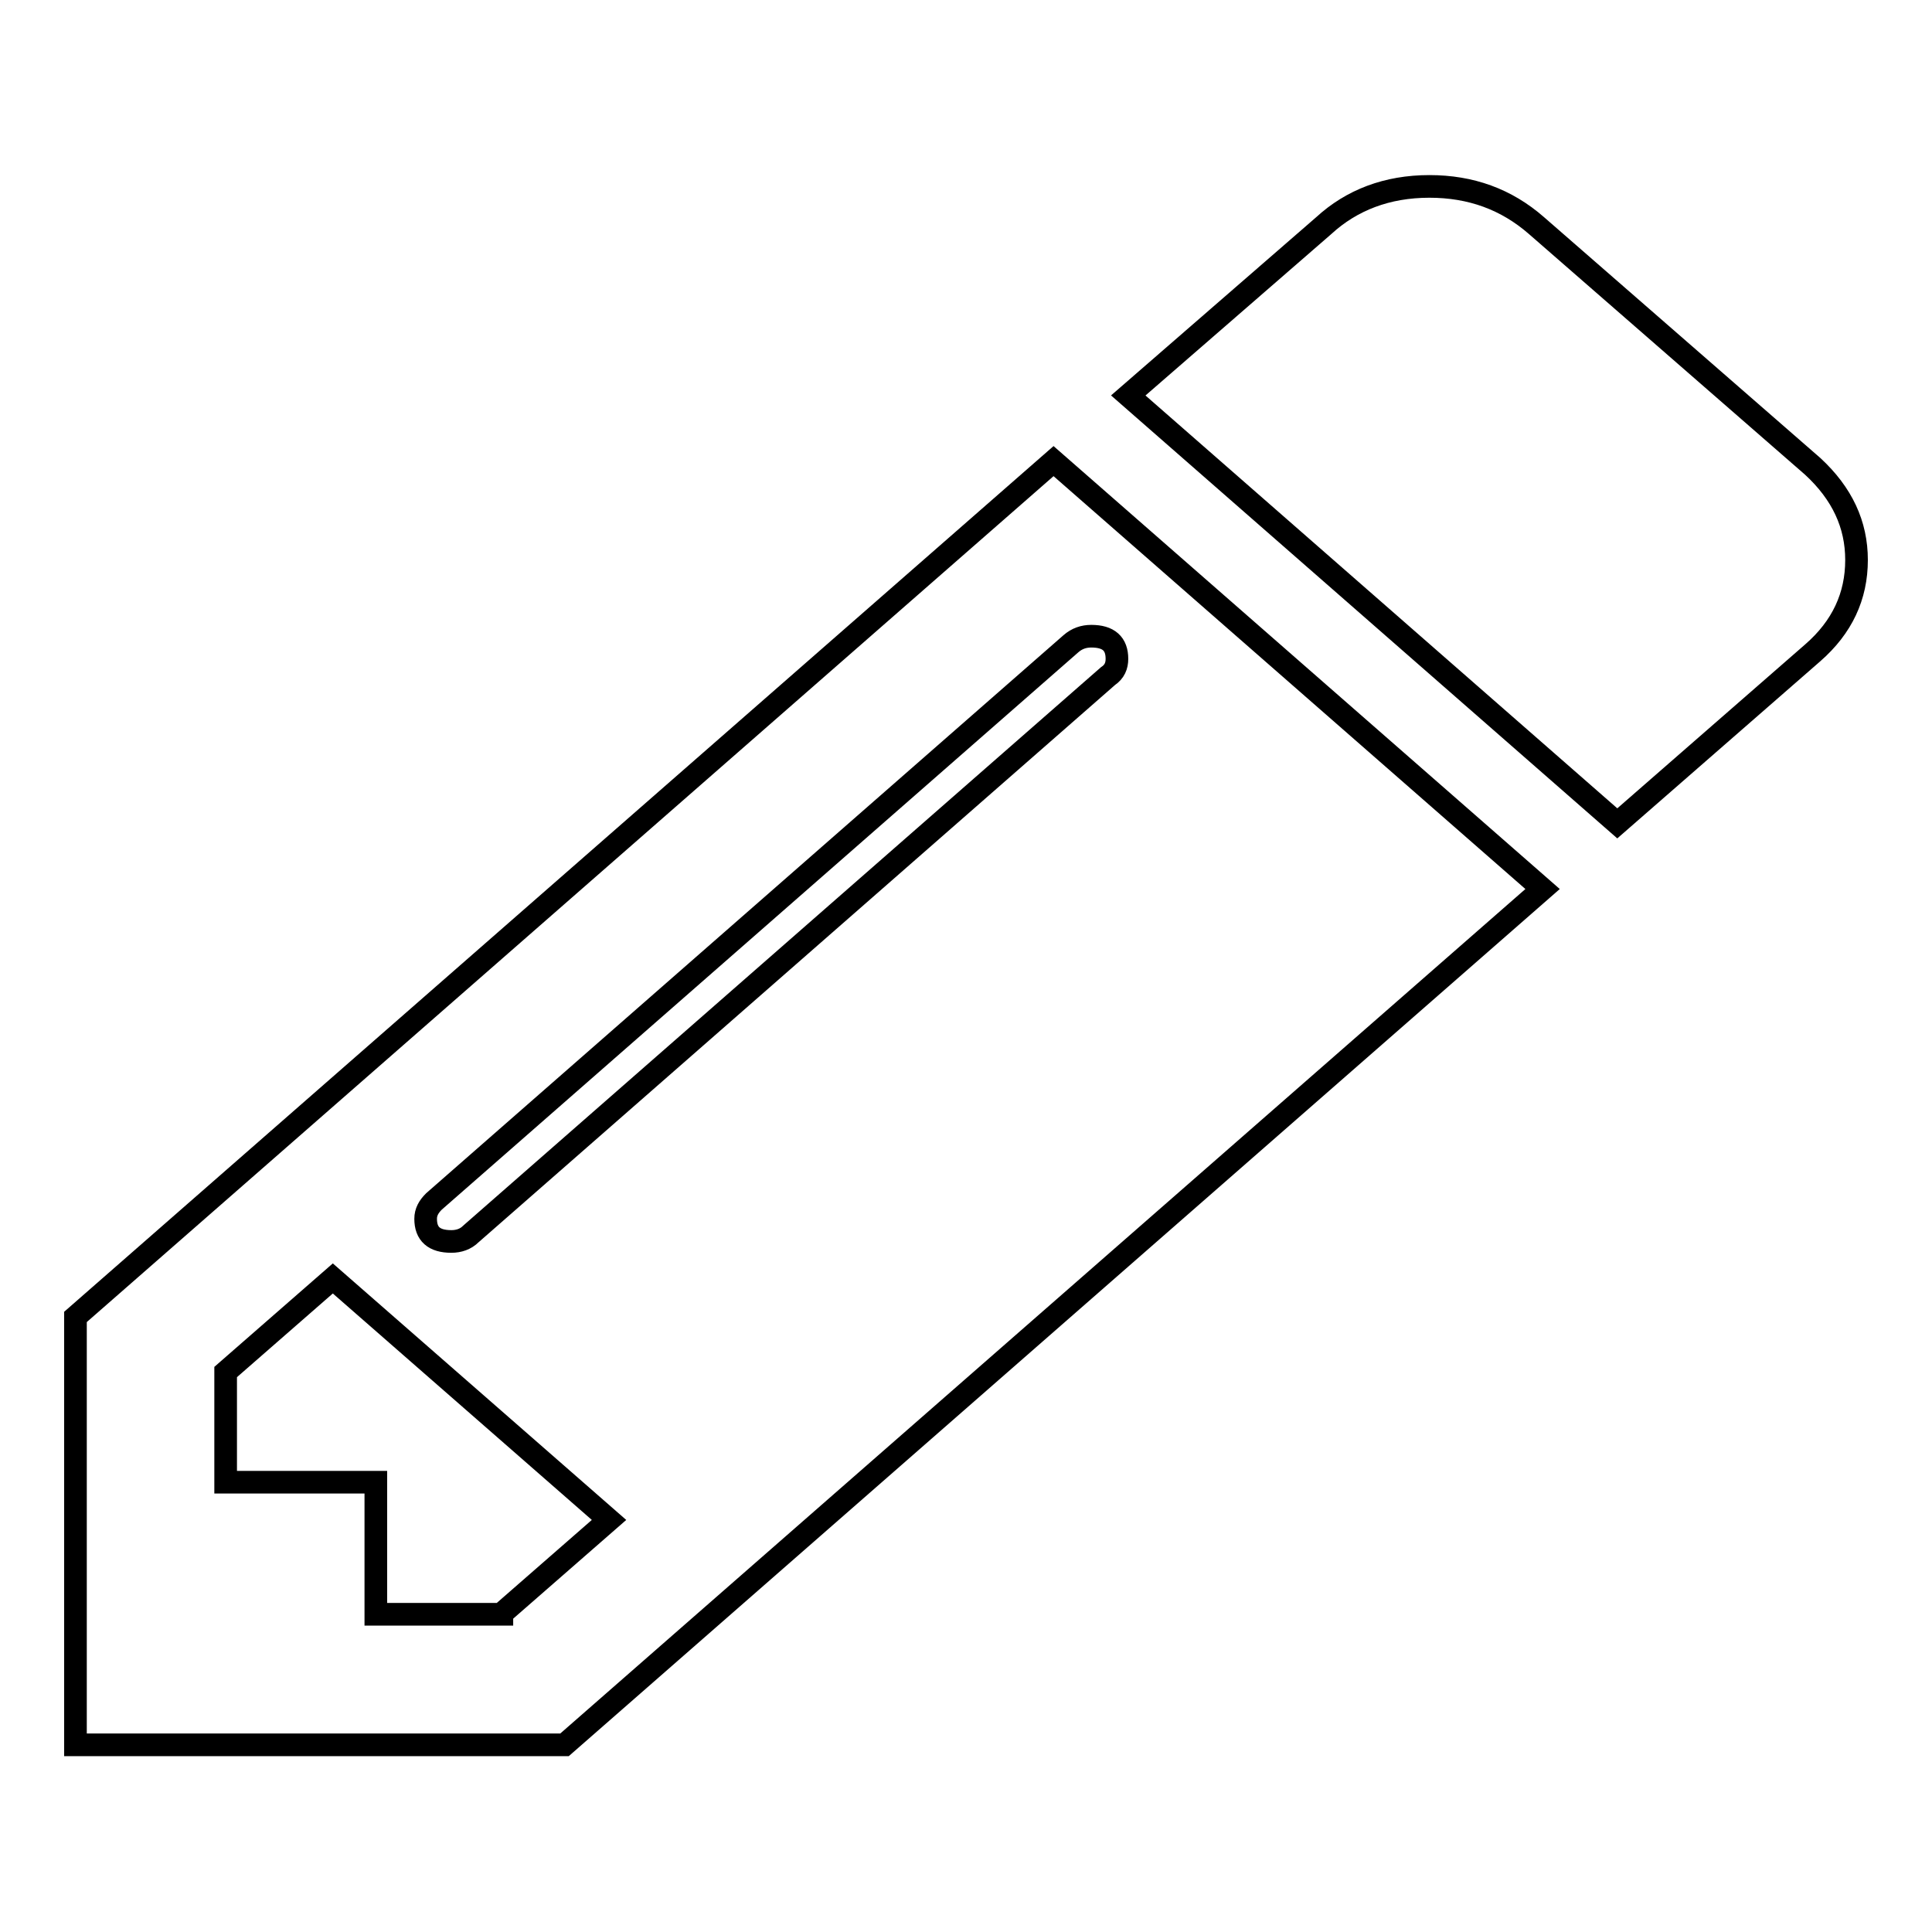 <?xml version="1.0" encoding="utf-8"?>
<!-- Svg Vector Icons : http://www.onlinewebfonts.com/icon -->
<!DOCTYPE svg PUBLIC "-//W3C//DTD SVG 1.1//EN" "http://www.w3.org/Graphics/SVG/1.1/DTD/svg11.dtd">
<svg version="1.1" xmlns="http://www.w3.org/2000/svg" xmlns:xlink="http://www.w3.org/1999/xlink" x="0px" y="0px" viewBox="0 0 256 256" enable-background="new 0 0 256 256" xml:space="preserve">
<g><g><path stroke-width="3" fill-opacity="0" stroke="#000000"  d="M66.5,213.8l14.2-12.4l-36.6-32l-14.2,12.4v14.6h19.9v17.5H66.5L66.5,213.8z M148,87.3c0-2-1.1-3-3.4-3c-1,0-1.9,0.3-2.7,1l-84.4,73.9c-0.7,0.7-1.1,1.4-1.1,2.3c0,2,1.1,3,3.4,3c1,0,1.9-0.3,2.6-1l84.4-73.9C147.7,89,148,88.2,148,87.3L148,87.3z M139.6,61.1l64.8,56.7L74.8,231.2H10v-56.7L139.6,61.1z M246,74.2c0,4.8-1.9,8.9-5.8,12.3l-25.9,22.6l-64.8-56.7l25.9-22.5c3.7-3.4,8.4-5.2,14-5.2c5.5,0,10.2,1.7,14.2,5.2l36.6,31.9C244.1,65.4,246,69.5,246,74.2L246,74.2z"/></g></g>
</svg>